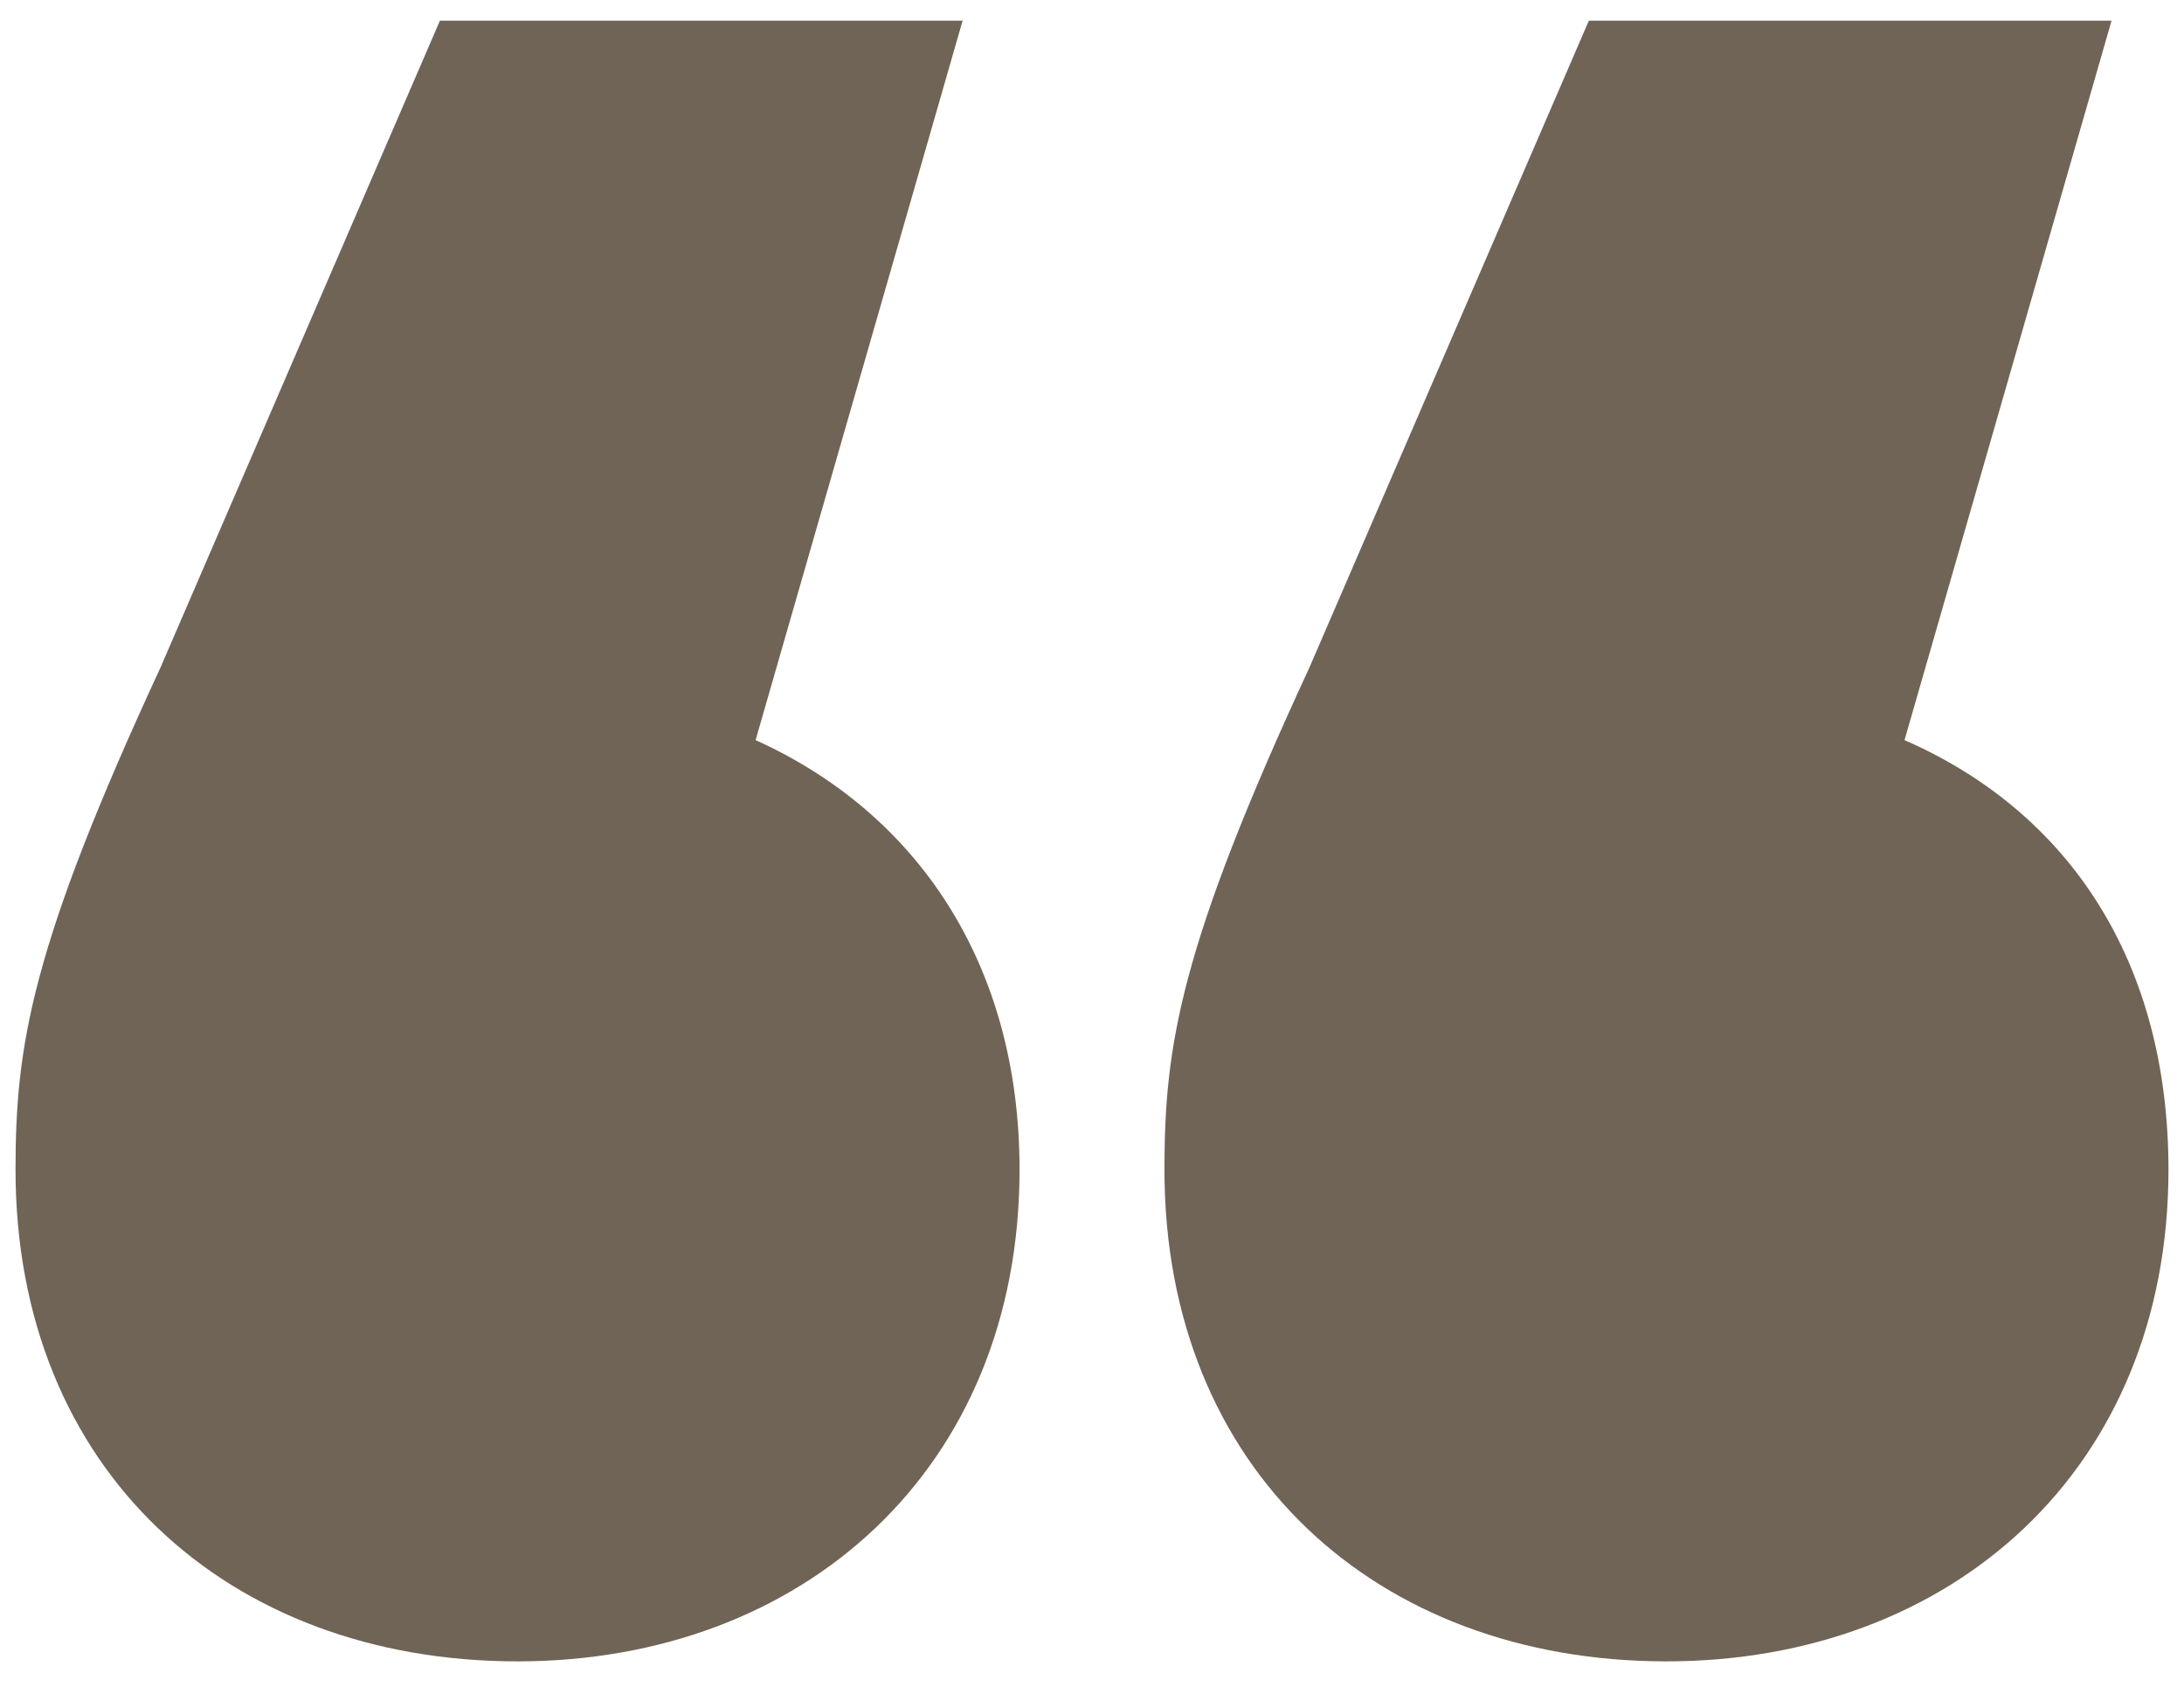 <?xml version="1.0" encoding="UTF-8"?> <!-- Generator: Adobe Illustrator 23.0.2, SVG Export Plug-In . SVG Version: 6.00 Build 0) --> <svg xmlns="http://www.w3.org/2000/svg" xmlns:xlink="http://www.w3.org/1999/xlink" version="1.1" id="Layer_1" x="0px" y="0px" viewBox="0 0 42.2 32.6" style="enable-background:new 0 0 42.2 32.6;" xml:space="preserve"> <style type="text/css"> .st0{fill:#706456;} </style> <g> <path class="st0" d="M19.7,22.6c0,5.8-4.2,9.5-9.7,9.5c-5.6,0-9.7-3.7-9.7-9.5c0-2.4,0.3-4.3,2.8-9.7L8.5,0.4h10.1l-4,13.9 C17.7,15.7,19.7,18.6,19.7,22.6z M41.9,22.6c0,5.8-4.2,9.5-9.7,9.5c-5.6,0-9.7-3.7-9.7-9.5c0-2.4,0.3-4.3,2.8-9.7l5.4-12.5h10.1 l-4,13.9C40,15.7,41.9,18.6,41.9,22.6z"></path> </g> </svg> 